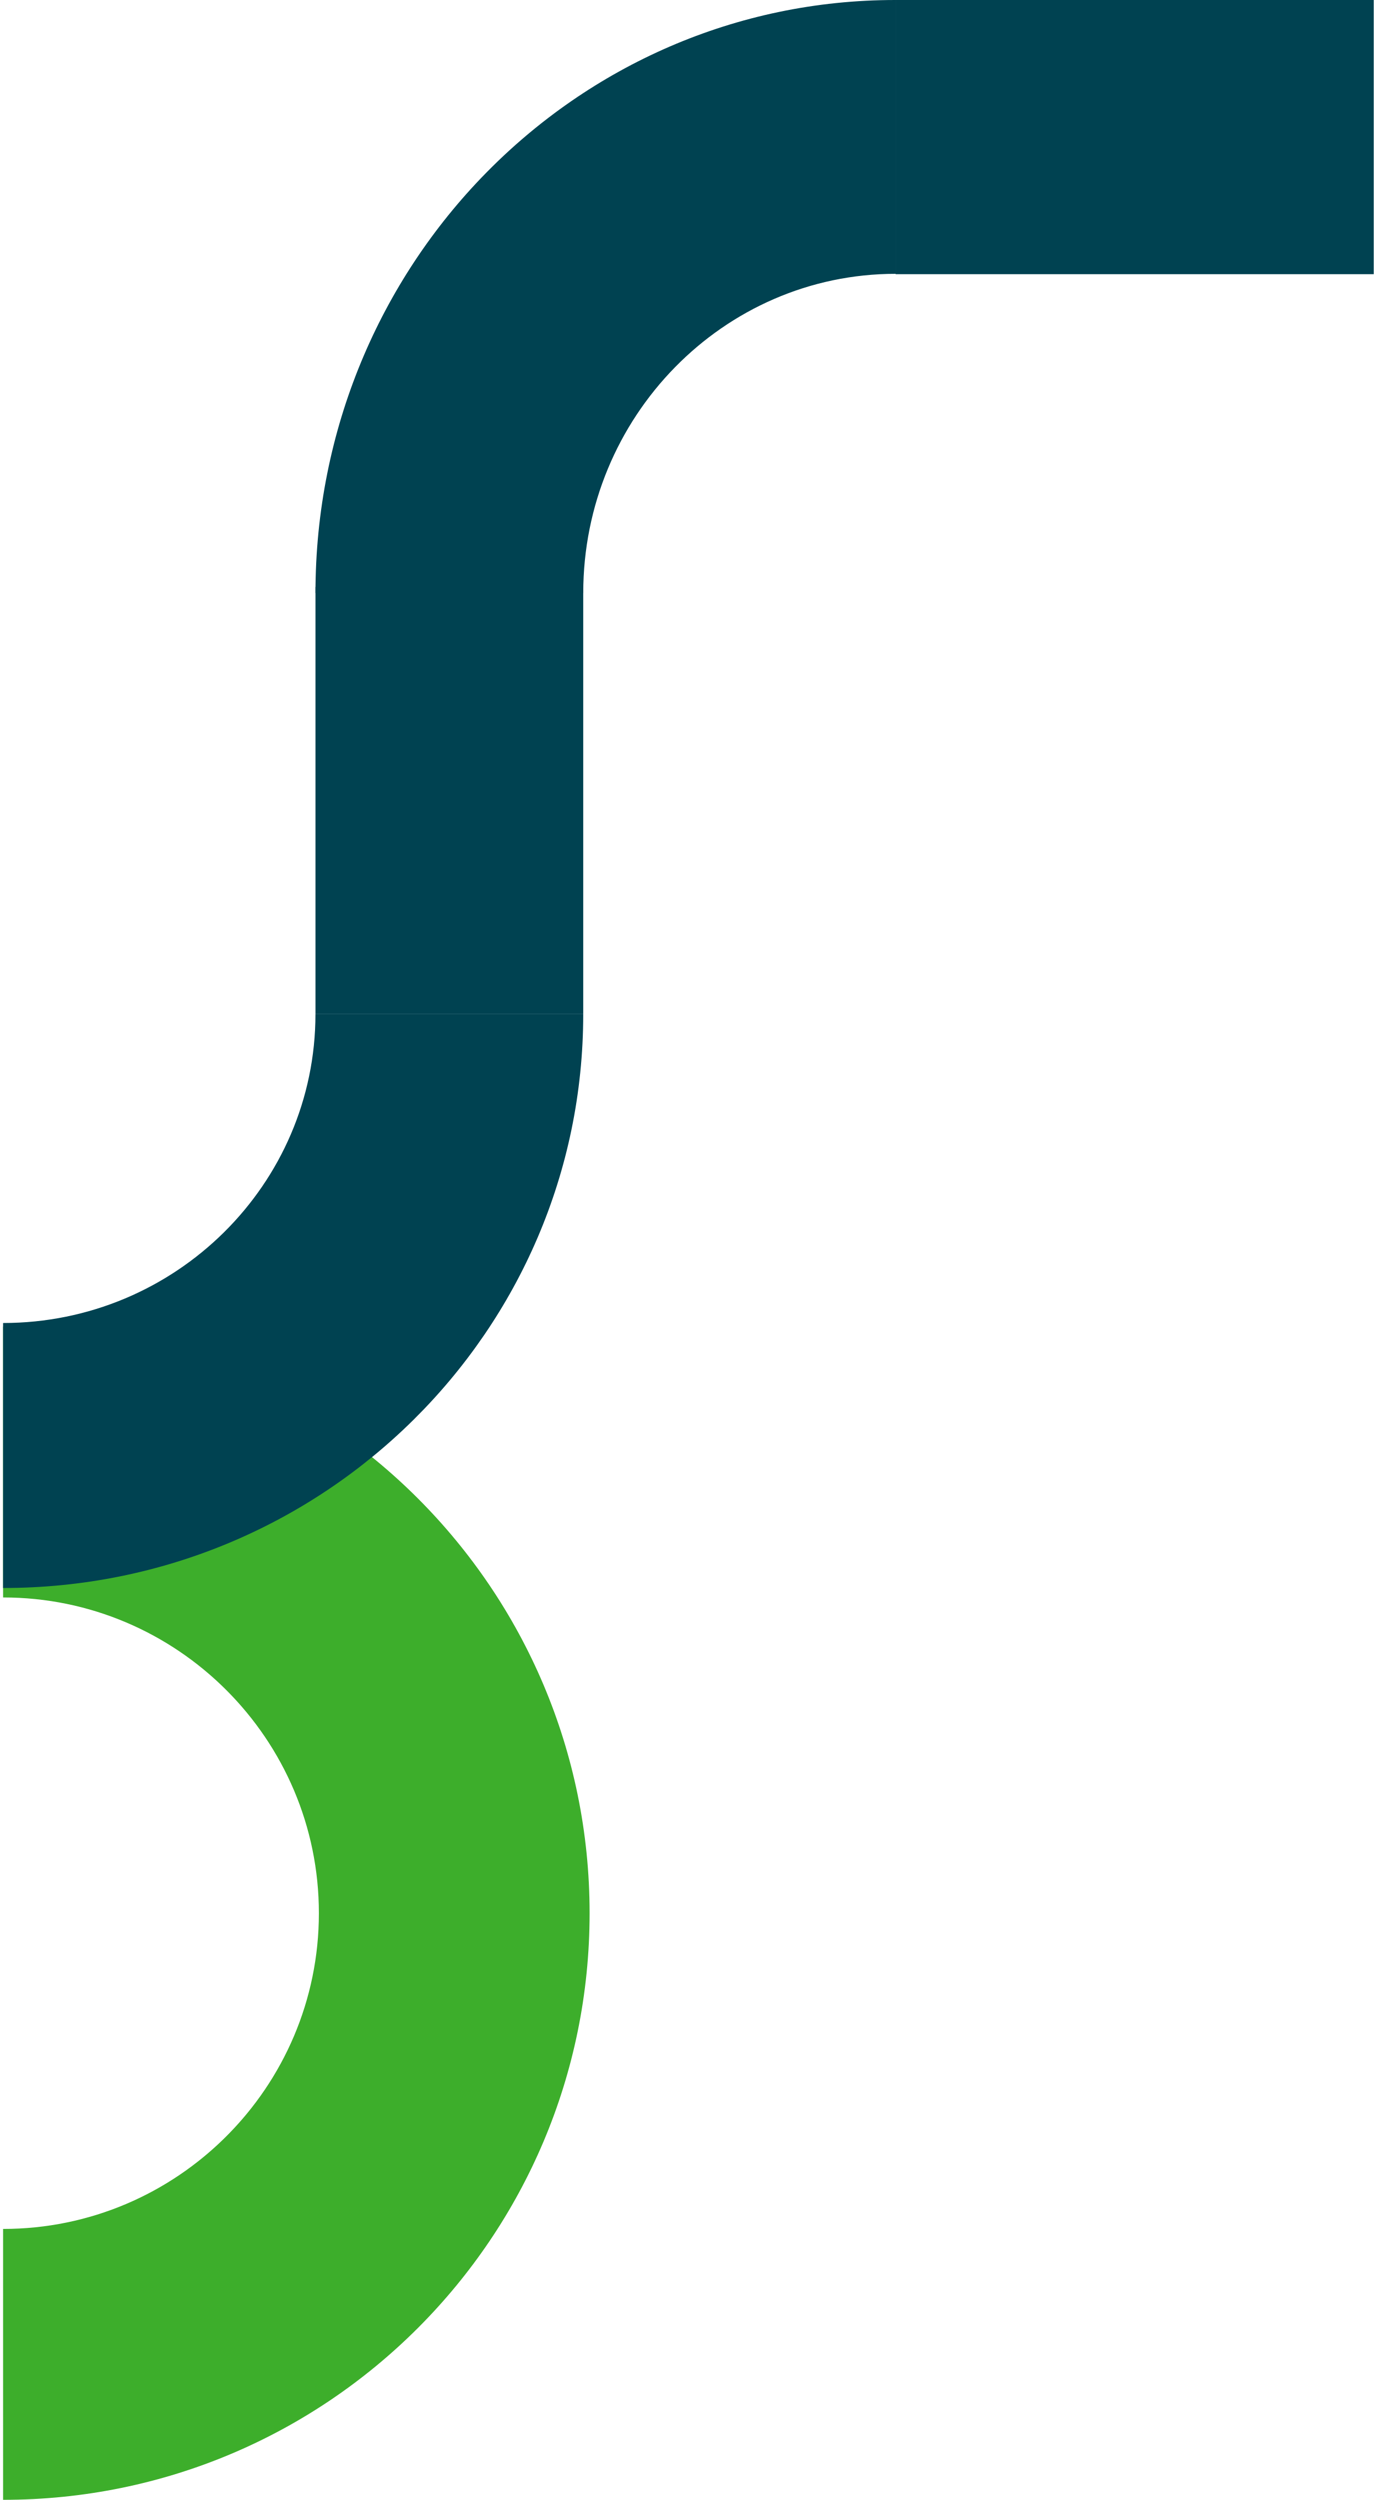 <svg width="211" height="383" viewBox="0 0 211 383" fill="none" xmlns="http://www.w3.org/2000/svg">
<path d="M89.369 89.915H48.34V155.367H89.369V89.915Z" fill="#004251"/>
<path d="M90.346 293.107C90.346 243.462 50.115 203.234 0.473 203.234V244.734C27.154 244.734 48.863 266.434 48.863 293.107C48.863 319.781 27.154 341.48 0.473 341.48V382.98C50.115 382.999 90.346 342.752 90.346 293.107Z" fill="#3DAE2B"/>
<path d="M89.369 155.367H48.337C48.337 181.46 26.864 202.688 0.473 202.688V243.286C49.576 243.305 89.369 203.932 89.369 155.367Z" fill="#004251"/>
<path d="M210.503 0L137.236 0V42.006H210.503V0Z" fill="#004251"/>
<path d="M48.34 90.85L89.372 90.85C89.372 63.887 110.845 41.951 137.236 41.952L137.236 -6.32841e-05C88.133 -0.019 48.34 40.666 48.34 90.85Z" fill="#004251"/>
</svg>